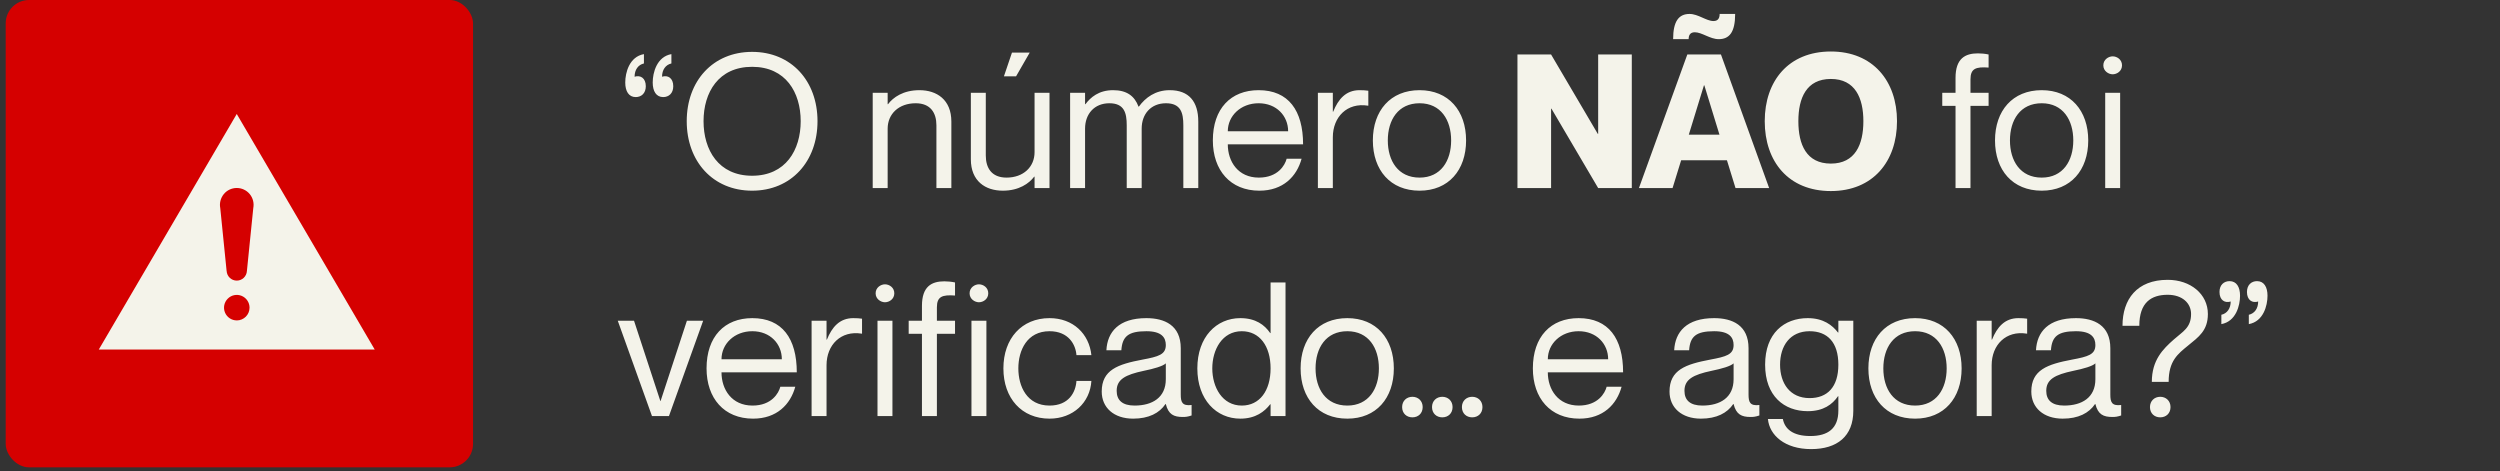 <svg xmlns="http://www.w3.org/2000/svg" width="329" height="62" viewBox="0 0 329 62" fill="none"><rect x="0" y="0" width="329" height="62" fill="#333333" stroke="none"/><rect x="0.75" width="61.5" height="61.5" rx="3.075" fill="#D50000"></rect><path fill-rule="evenodd" clip-rule="evenodd" d="M31.157 15L13 46H49.314L31.157 15Z" fill="#F4F3EA"></path><path fill-rule="evenodd" clip-rule="evenodd" d="M29.82 35.648L28.986 27.385C28.86 26.737 29.03 26.065 29.449 25.548C29.868 25.032 30.497 24.739 31.159 24.739C31.822 24.739 32.45 25.037 32.87 25.548C33.288 26.06 33.459 26.732 33.332 27.385L32.494 35.653C32.46 36.364 31.871 36.929 31.159 36.929C30.448 36.929 29.859 36.369 29.825 35.653L29.82 35.648ZM31.159 42.166C30.482 42.166 29.868 41.757 29.61 41.133C29.347 40.505 29.493 39.784 29.976 39.302C30.453 38.819 31.179 38.678 31.802 38.936C32.431 39.199 32.84 39.808 32.84 40.49C32.84 41.416 32.09 42.166 31.159 42.171V42.166Z" fill="#D50000"></path><path d="M83.512 10.096C84.274 9.851 84.987 10.268 84.987 11.35C84.987 12.285 84.397 12.776 83.659 12.776C82.75 12.776 82.283 12.014 82.283 10.859C82.283 9.555 82.823 7.466 84.741 7.121V8.351C83.979 8.523 83.512 9.187 83.512 10.096ZM87.126 10.096C87.888 9.851 88.601 10.268 88.601 11.35C88.601 12.285 88.011 12.776 87.274 12.776C86.364 12.776 85.897 12.014 85.897 10.859C85.897 9.555 86.438 7.466 88.356 7.121V8.351C87.593 8.523 87.126 9.187 87.126 10.096ZM98.978 25.094C93.815 25.094 90.373 21.234 90.373 15.948C90.373 10.662 93.815 6.826 98.978 6.826C104.141 6.826 107.584 10.662 107.584 15.948C107.584 21.234 104.141 25.094 98.978 25.094ZM98.978 23.127C103.404 23.127 105.371 19.734 105.371 15.948C105.371 12.162 103.404 8.793 98.978 8.793C94.553 8.793 92.586 12.162 92.586 15.948C92.586 19.734 94.553 23.127 98.978 23.127ZM120.995 11.867C123.281 11.867 125.199 13.12 125.199 15.997V24.75H123.232V16.489C123.232 14.866 122.47 13.588 120.503 13.588C118.29 13.588 116.815 14.989 116.815 16.931V24.75H114.848V12.211H116.815V13.711H116.864C117.528 12.825 118.856 11.867 120.995 11.867ZM135.509 6.925L133.714 10.047H132.116L133.173 6.925H135.509ZM136.148 12.211H138.115V24.75H136.148V23.25H136.099C135.435 24.135 134.107 25.094 131.968 25.094C129.682 25.094 127.764 23.84 127.764 20.964V12.211H129.731V20.472C129.731 22.095 130.493 23.373 132.46 23.373C134.673 23.373 136.148 21.972 136.148 20.029V12.211ZM153.932 11.867C156.465 11.867 157.694 13.366 157.694 15.997V24.75H155.727V16.489C155.727 14.866 155.407 13.588 153.44 13.588C151.473 13.588 150.244 14.989 150.244 16.931V24.75H148.277V16.489C148.277 14.866 147.958 13.588 145.991 13.588C144.024 13.588 142.794 14.989 142.794 16.931V24.75H140.827V12.211H142.794V13.711H142.844C143.507 12.825 144.589 11.867 146.482 11.867C148.277 11.867 149.31 12.629 149.826 14.03H149.875C150.736 12.85 152.039 11.867 153.932 11.867ZM165.659 23.373C168.167 23.373 169.101 21.75 169.323 20.89H171.289C170.65 23.226 168.855 25.094 165.733 25.094C161.922 25.094 159.611 22.414 159.611 18.48C159.611 14.301 161.971 11.867 165.635 11.867C169.568 11.867 171.486 14.547 171.486 18.997H161.578C161.578 21.259 162.93 23.373 165.659 23.373ZM165.635 13.588C163.274 13.588 161.578 15.26 161.578 17.276H169.519C169.519 15.26 167.995 13.588 165.635 13.588ZM178.916 11.867C179.383 11.867 179.728 11.891 180.072 11.94V13.907H180.023C177.294 13.465 175.4 15.383 175.4 18.062V24.75H173.434V12.211H175.4V14.694H175.45C176.113 13.047 177.122 11.867 178.916 11.867ZM186.815 25.094C182.979 25.094 180.668 22.39 180.668 18.48C180.668 14.571 182.979 11.867 186.815 11.867C190.626 11.867 192.937 14.571 192.937 18.48C192.937 22.39 190.626 25.094 186.815 25.094ZM186.815 23.373C189.617 23.373 190.97 21.16 190.97 18.48C190.97 15.8 189.617 13.588 186.815 13.588C183.987 13.588 182.635 15.8 182.635 18.48C182.635 21.16 183.987 23.373 186.815 23.373ZM199.697 24.75V7.171H204.123L210.27 17.62H210.319V7.171H214.744V24.75H210.319L204.172 14.301H204.123V24.75H199.697ZM220.183 5.154C220.183 2.77 220.945 1.835 222.346 1.835C223.477 1.835 224.559 2.77 225.494 2.77C226.157 2.77 226.305 2.302 226.305 1.835H228.346C228.346 4.245 227.583 5.154 226.182 5.154C225.051 5.154 223.969 4.245 223.035 4.245C222.371 4.245 222.224 4.712 222.224 5.154H220.183ZM227.264 21.087H221.24L220.109 24.75H215.683L222.051 7.171H226.477L232.82 24.75H228.395L227.264 21.087ZM222.248 17.718H226.28L224.289 11.227H224.24L222.248 17.718ZM240.942 25.143C235.361 25.143 232.239 21.259 232.239 15.948C232.239 10.662 235.361 6.777 240.942 6.777C246.474 6.777 249.646 10.662 249.646 15.948C249.646 21.259 246.474 25.143 240.942 25.143ZM240.942 21.529C244.139 21.529 245.22 19.021 245.22 15.948C245.22 12.899 244.139 10.391 240.942 10.391C237.722 10.391 236.664 12.899 236.664 15.948C236.664 19.021 237.722 21.529 240.942 21.529ZM261.699 8.892C260.028 8.769 259.315 9.015 259.315 10.441V12.211H261.699V13.932H259.315V24.75H257.348V13.932H255.602V12.211H257.348V10.244C257.348 7.687 258.626 7.023 260.298 7.023C260.741 7.023 261.257 7.072 261.699 7.171V8.892ZM268.69 25.094C264.854 25.094 262.543 22.39 262.543 18.48C262.543 14.571 264.854 11.867 268.69 11.867C272.501 11.867 274.812 14.571 274.812 18.48C274.812 22.39 272.501 25.094 268.69 25.094ZM268.69 23.373C271.493 23.373 272.845 21.16 272.845 18.48C272.845 15.8 271.493 13.588 268.69 13.588C265.862 13.588 264.51 15.8 264.51 18.48C264.51 21.16 265.862 23.373 268.69 23.373ZM278.027 9.777C277.487 9.777 276.798 9.359 276.798 8.597C276.798 7.834 277.487 7.416 278.027 7.416C278.593 7.416 279.257 7.834 279.257 8.597C279.257 9.359 278.593 9.777 278.027 9.777ZM277.044 12.211H279.011V24.75H277.044V12.211ZM81.299 42.211H83.438L86.905 52.783H86.93L90.396 42.211H92.535L88.036 54.75H85.799L81.299 42.211ZM99.03 53.373C101.538 53.373 102.472 51.75 102.694 50.89H104.661C104.021 53.226 102.227 55.094 99.104 55.094C95.293 55.094 92.982 52.414 92.982 48.48C92.982 44.301 95.342 41.867 99.006 41.867C102.94 41.867 104.857 44.547 104.857 48.997H94.949C94.949 51.259 96.301 53.373 99.03 53.373ZM99.006 43.588C96.645 43.588 94.949 45.26 94.949 47.276H102.89C102.89 45.26 101.366 43.588 99.006 43.588ZM112.288 41.867C112.755 41.867 113.099 41.891 113.443 41.94V43.907H113.394C110.665 43.465 108.772 45.383 108.772 48.062V54.75H106.805V42.211H108.772V44.694H108.821C109.485 43.047 110.493 41.867 112.288 41.867ZM116.462 39.777C115.921 39.777 115.232 39.359 115.232 38.597C115.232 37.834 115.921 37.416 116.462 37.416C117.027 37.416 117.691 37.834 117.691 38.597C117.691 39.359 117.027 39.777 116.462 39.777ZM115.478 42.211H117.445V54.75H115.478V42.211ZM125.681 38.892C124.009 38.769 123.296 39.015 123.296 40.441V42.211H125.681V43.932H123.296V54.75H121.329V43.932H119.583V42.211H121.329V40.244C121.329 37.687 122.607 37.023 124.279 37.023C124.722 37.023 125.238 37.072 125.681 37.171V38.892ZM128.827 39.777C128.286 39.777 127.598 39.359 127.598 38.597C127.598 37.834 128.286 37.416 128.827 37.416C129.393 37.416 130.056 37.834 130.056 38.597C130.056 39.359 129.393 39.777 128.827 39.777ZM127.844 42.211H129.811V54.75H127.844V42.211ZM141.66 46.735C141.562 45.358 140.628 43.588 138.12 43.588C135.145 43.588 134.014 46.12 134.014 48.48C134.014 50.841 135.145 53.373 138.12 53.373C140.652 53.373 141.562 51.627 141.66 50.128H143.627C143.455 52.98 141.218 55.094 138.12 55.094C134.456 55.094 132.047 52.414 132.047 48.48C132.047 44.547 134.456 41.867 138.12 41.867C141.218 41.867 143.332 43.932 143.627 46.735H141.66ZM153.421 45.407C153.421 44.424 152.88 43.588 150.864 43.588C148.479 43.588 147.692 44.276 147.569 46.096H145.602C145.725 43.686 147.225 41.867 150.864 41.867C153.248 41.867 155.388 42.801 155.388 45.825V51.922C155.388 52.906 155.56 53.447 156.814 53.299V54.676C156.297 54.848 156.027 54.873 155.658 54.873C154.478 54.873 153.765 54.553 153.421 53.176H153.371C152.585 54.357 151.183 55.094 149.118 55.094C146.585 55.094 144.987 53.644 144.987 51.529C144.987 48.677 147.102 47.94 150.347 47.325C152.462 46.931 153.421 46.661 153.421 45.407ZM149.315 53.373C151.65 53.373 153.421 52.316 153.421 49.906V47.817C153.052 48.185 151.847 48.53 150.519 48.8C148.085 49.316 146.954 49.931 146.954 51.431C146.954 52.66 147.692 53.373 149.315 53.373ZM167.208 37.171H169.175V54.75H167.208V53.201H167.159C166.421 54.16 165.241 55.094 163.225 55.094C160.078 55.094 157.57 52.611 157.57 48.48C157.57 44.35 160.078 41.867 163.225 41.867C165.241 41.867 166.421 42.752 167.159 43.834H167.208V37.171ZM163.422 53.373C165.757 53.373 167.208 51.431 167.208 48.48C167.208 45.53 165.757 43.588 163.422 43.588C160.84 43.588 159.537 46.022 159.537 48.48C159.537 50.939 160.84 53.373 163.422 53.373ZM177.306 55.094C173.471 55.094 171.16 52.39 171.16 48.48C171.16 44.571 173.471 41.867 177.306 41.867C181.117 41.867 183.429 44.571 183.429 48.48C183.429 52.39 181.117 55.094 177.306 55.094ZM177.306 53.373C180.109 53.373 181.462 51.16 181.462 48.48C181.462 45.8 180.109 43.588 177.306 43.588C174.479 43.588 173.127 45.8 173.127 48.48C173.127 51.16 174.479 53.373 177.306 53.373ZM185.872 54.922C185.11 54.922 184.52 54.406 184.52 53.57C184.52 52.758 185.11 52.218 185.872 52.218C186.634 52.218 187.224 52.758 187.224 53.57C187.224 54.406 186.634 54.922 185.872 54.922ZM189.806 54.922C189.044 54.922 188.454 54.406 188.454 53.57C188.454 52.758 189.044 52.218 189.806 52.218C190.568 52.218 191.158 52.758 191.158 53.57C191.158 54.406 190.568 54.922 189.806 54.922ZM193.74 54.922C192.978 54.922 192.388 54.406 192.388 53.57C192.388 52.758 192.978 52.218 193.74 52.218C194.502 52.218 195.092 52.758 195.092 53.57C195.092 54.406 194.502 54.922 193.74 54.922ZM207.773 53.373C210.281 53.373 211.215 51.75 211.437 50.89H213.404C212.764 53.226 210.97 55.094 207.847 55.094C204.036 55.094 201.725 52.414 201.725 48.48C201.725 44.301 204.085 41.867 207.749 41.867C211.683 41.867 213.6 44.547 213.6 48.997H203.692C203.692 51.259 205.044 53.373 207.773 53.373ZM207.749 43.588C205.388 43.588 203.692 45.26 203.692 47.276H211.633C211.633 45.26 210.109 43.588 207.749 43.588ZM228.141 45.407C228.141 44.424 227.6 43.588 225.584 43.588C223.199 43.588 222.412 44.276 222.289 46.096H220.322C220.445 43.686 221.945 41.867 225.584 41.867C227.969 41.867 230.108 42.801 230.108 45.825V51.922C230.108 52.906 230.28 53.447 231.534 53.299V54.676C231.017 54.848 230.747 54.873 230.378 54.873C229.198 54.873 228.485 54.553 228.141 53.176H228.092C227.305 54.357 225.903 55.094 223.838 55.094C221.306 55.094 219.708 53.644 219.708 51.529C219.708 48.677 221.822 47.94 225.068 47.325C227.182 46.931 228.141 46.661 228.141 45.407ZM224.035 53.373C226.371 53.373 228.141 52.316 228.141 49.906V47.817C227.772 48.185 226.567 48.53 225.24 48.8C222.806 49.316 221.675 49.931 221.675 51.431C221.675 52.66 222.412 53.373 224.035 53.373ZM241.928 42.211H243.895V54.062C243.895 57.405 241.781 59.102 238.339 59.102C234.896 59.102 232.856 57.282 232.659 55.143H234.626C234.872 56.422 235.904 57.381 238.24 57.381C240.576 57.381 241.928 56.373 241.928 54.037V52.144H241.879C241.141 53.226 239.961 54.111 237.896 54.111C234.798 54.111 232.29 52.119 232.29 47.989C232.29 43.858 234.798 41.867 237.896 41.867C239.961 41.867 241.141 42.801 241.879 43.76H241.928V42.211ZM238.142 52.39C240.478 52.39 241.928 50.939 241.928 47.989C241.928 45.038 240.478 43.588 238.142 43.588C235.56 43.588 234.257 45.53 234.257 47.989C234.257 50.447 235.56 52.39 238.142 52.39ZM252.027 55.094C248.191 55.094 245.88 52.39 245.88 48.48C245.88 44.571 248.191 41.867 252.027 41.867C255.838 41.867 258.149 44.571 258.149 48.48C258.149 52.39 255.838 55.094 252.027 55.094ZM252.027 53.373C254.83 53.373 256.182 51.16 256.182 48.48C256.182 45.8 254.83 43.588 252.027 43.588C249.199 43.588 247.847 45.8 247.847 48.48C247.847 51.16 249.199 53.373 252.027 53.373ZM265.618 41.867C266.085 41.867 266.429 41.891 266.773 41.94V43.907H266.724C263.995 43.465 262.102 45.383 262.102 48.062V54.75H260.135V42.211H262.102V44.694H262.151C262.815 43.047 263.823 41.867 265.618 41.867ZM275.753 45.407C275.753 44.424 275.213 43.588 273.196 43.588C270.812 43.588 270.025 44.276 269.902 46.096H267.935C268.058 43.686 269.558 41.867 273.196 41.867C275.581 41.867 277.72 42.801 277.72 45.825V51.922C277.72 52.906 277.892 53.447 279.146 53.299V54.676C278.63 54.848 278.36 54.873 277.991 54.873C276.811 54.873 276.098 54.553 275.753 53.176H275.704C274.917 54.357 273.516 55.094 271.451 55.094C268.918 55.094 267.32 53.644 267.32 51.529C267.32 48.677 269.435 47.94 272.68 47.325C274.795 46.931 275.753 46.661 275.753 45.407ZM271.647 53.373C273.983 53.373 275.753 52.316 275.753 49.906V47.817C275.385 48.185 274.18 48.53 272.852 48.8C270.418 49.316 269.287 49.931 269.287 51.431C269.287 52.66 270.025 53.373 271.647 53.373ZM281.534 42.875H279.321C279.321 39.383 281.215 36.826 285.271 36.826C288.271 36.826 290.557 38.695 290.557 41.326C290.557 43.514 289.328 44.35 287.976 45.456C286.624 46.563 285.394 47.472 285.394 50.251H283.181C283.181 47.399 284.632 45.948 286.083 44.669C287.238 43.637 288.345 43.145 288.345 41.326C288.345 39.875 287.165 38.793 285.271 38.793C283.108 38.793 281.534 39.801 281.534 42.875ZM284.288 54.922C283.526 54.922 282.936 54.406 282.936 53.57C282.936 52.758 283.526 52.218 284.288 52.218C285.05 52.218 285.64 52.758 285.64 53.57C285.64 54.406 285.05 54.922 284.288 54.922ZM293.56 39.678C292.798 39.924 292.085 39.506 292.085 38.425C292.085 37.49 292.675 36.998 293.413 36.998C294.323 36.998 294.79 37.761 294.79 38.916C294.79 40.219 294.249 42.309 292.331 42.653V41.424C293.093 41.252 293.56 40.588 293.56 39.678ZM297.175 39.678C296.413 39.924 295.7 39.506 295.7 38.425C295.7 37.49 296.29 36.998 297.027 36.998C297.937 36.998 298.404 37.761 298.404 38.916C298.404 40.219 297.863 42.309 295.945 42.653V41.424C296.708 41.252 297.175 40.588 297.175 39.678Z" fill="#F4F3EA"></path></svg>